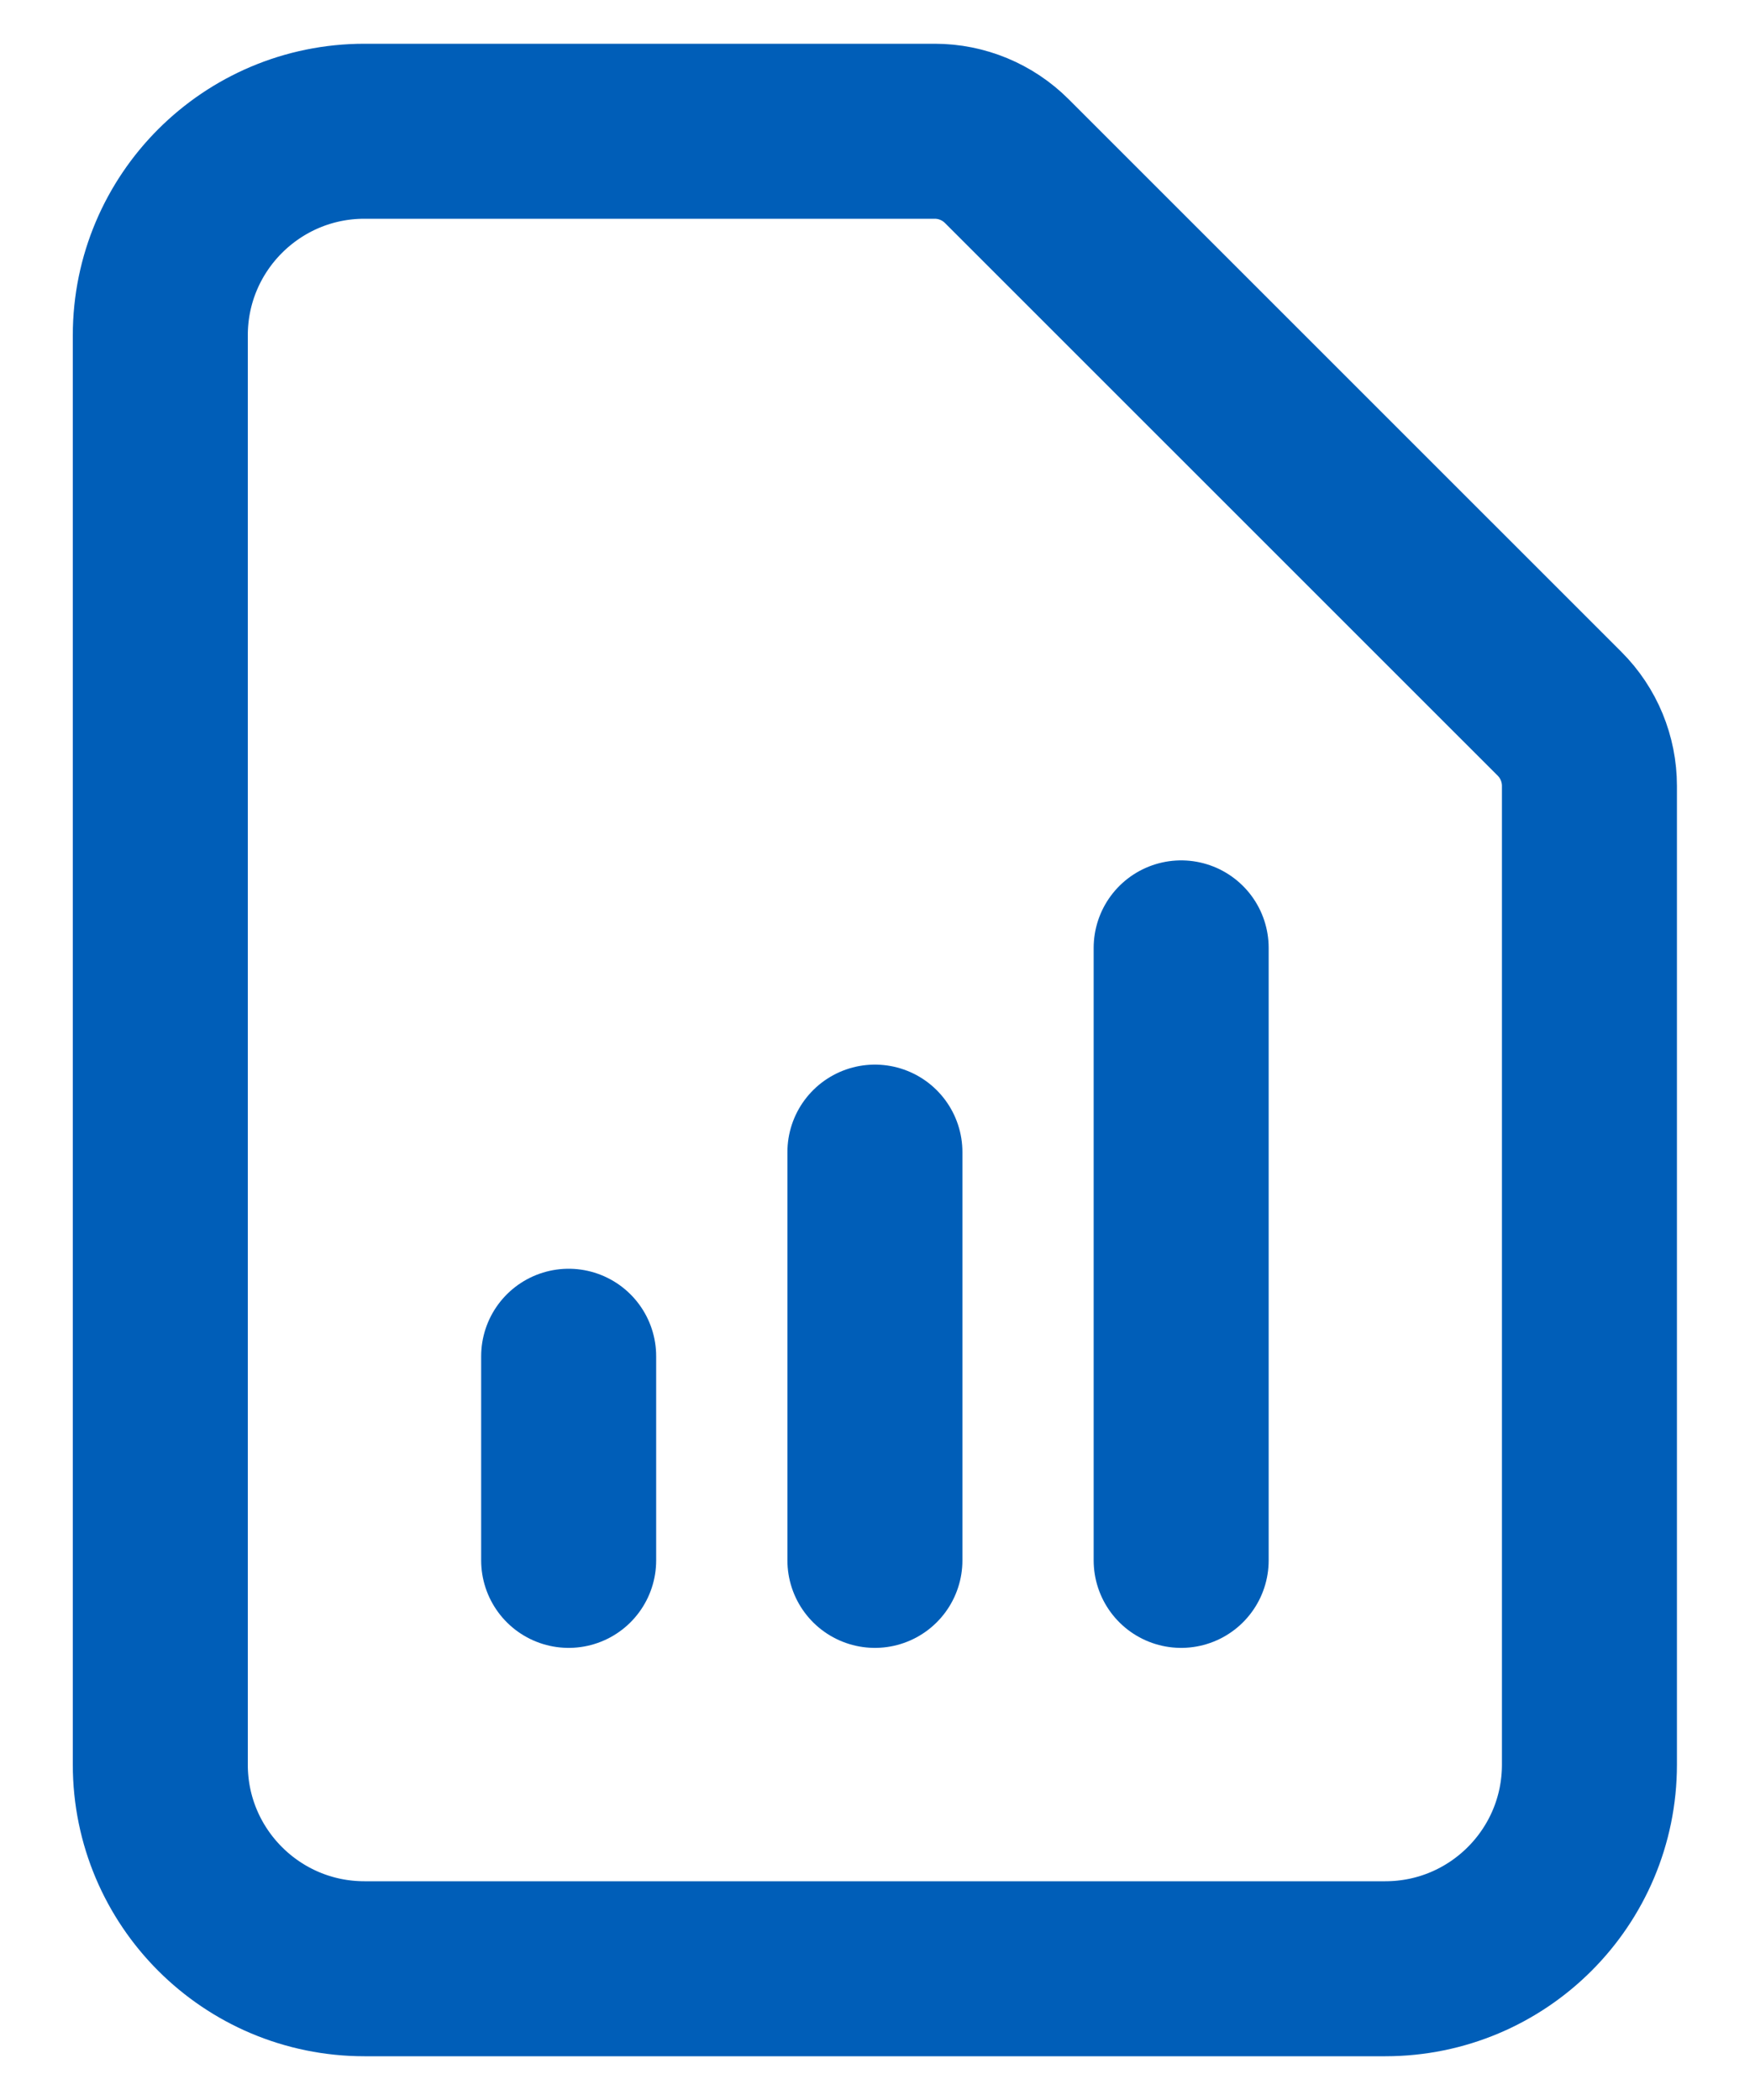 <?xml version="1.0" encoding="UTF-8"?> <svg xmlns="http://www.w3.org/2000/svg" width="20" height="24" viewBox="0 0 20 24" fill="none"><path d="M6.499 17.833V15.5M9.999 17.833V13.167M13.499 17.833V10.833M15.832 22.5H4.165C2.877 22.5 1.832 21.455 1.832 20.167V3.833C1.832 2.545 2.877 1.5 4.165 1.5H10.682C10.992 1.5 11.288 1.623 11.507 1.842L17.824 8.158C18.043 8.377 18.165 8.674 18.165 8.983V20.167C18.165 21.455 17.121 22.5 15.832 22.5Z" stroke="#005EB8" stroke-width="2" stroke-linecap="round" stroke-linejoin="round"></path></svg> 
